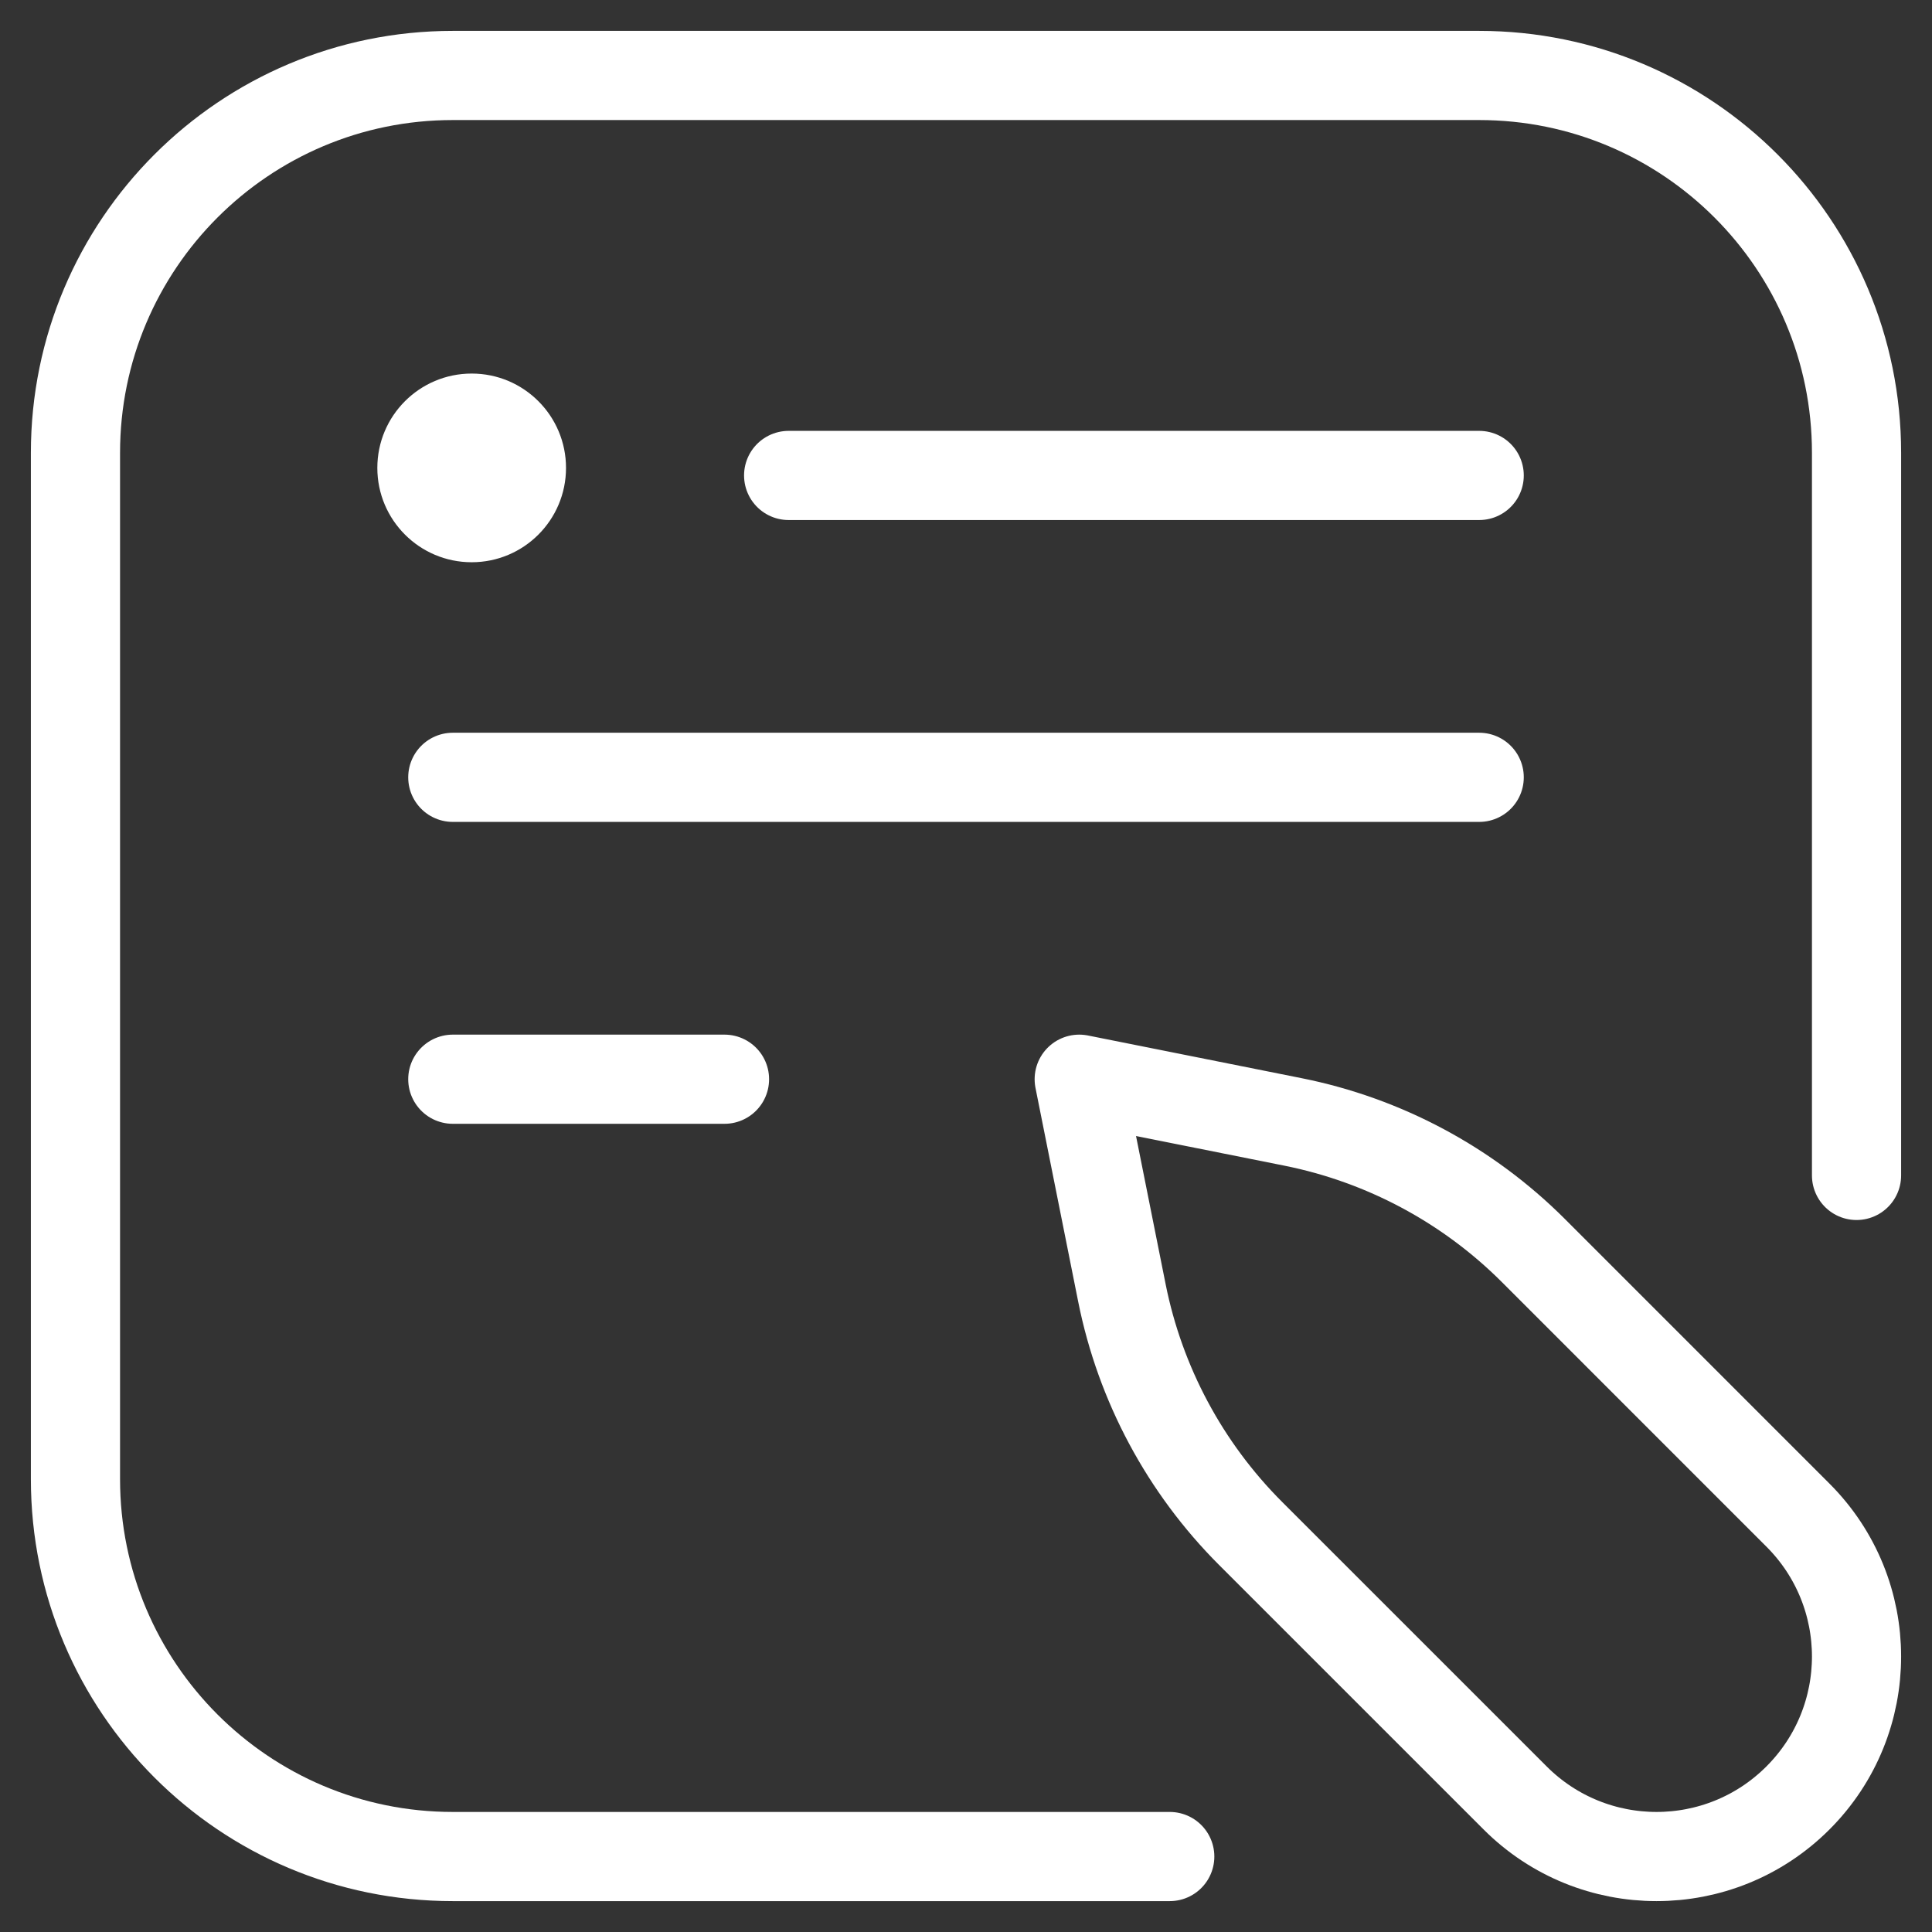 <svg width="65" height="65" viewBox="0 0 65 65" fill="none" xmlns="http://www.w3.org/2000/svg">
<rect x="0" y="0" width="65" height="65" fill="#333333" stroke="none"/>
<mask id="mask0_3_625" style="mask-type:luminance" maskUnits="userSpaceOnUse" x="0" y="0" width="65" height="65">
<path d="M0 7.62939e-06H65V65H0V7.62939e-06Z" fill="white"/>
</mask>
<g mask="url(#mask0_3_625)">
<path d="M39.355 62.461H15.234C8.223 62.461 2.539 56.777 2.539 49.766V15.234C2.539 8.223 8.223 2.539 15.234 2.539H49.766C56.777 2.539 62.461 8.223 62.461 15.234V39.546" stroke="white" stroke-width="3" stroke-miterlimit="10" stroke-linecap="round" stroke-linejoin="round"/>
<path d="M26.533 15.996H49.766" stroke="white" stroke-width="3" stroke-miterlimit="10" stroke-linecap="round" stroke-linejoin="round"/>
<path d="M15.234 26.152H49.766" stroke="white" stroke-width="3" stroke-miterlimit="10" stroke-linecap="round" stroke-linejoin="round"/>
<path d="M15.234 36.309H24.375" stroke="white" stroke-width="3" stroke-miterlimit="10" stroke-linecap="round" stroke-linejoin="round"/>
<path d="M12.695 15.742C12.695 17.495 14.116 18.916 15.869 18.916C17.622 18.916 19.043 17.495 19.043 15.742C19.043 13.989 17.622 12.568 15.869 12.568C14.116 12.568 12.695 13.989 12.695 15.742Z" fill="white"/>
<path d="M60.49 60.49C63.118 57.862 63.118 53.602 60.49 50.975L51.59 42.074C49.38 39.865 46.566 38.359 43.502 37.746L36.309 36.309L37.746 43.502C38.359 46.566 39.865 49.38 42.074 51.59L50.975 60.49C53.602 63.118 57.863 63.118 60.49 60.49Z" stroke="white" stroke-width="3" stroke-miterlimit="10" stroke-linecap="round" stroke-linejoin="round"/>
</g>
</svg>
